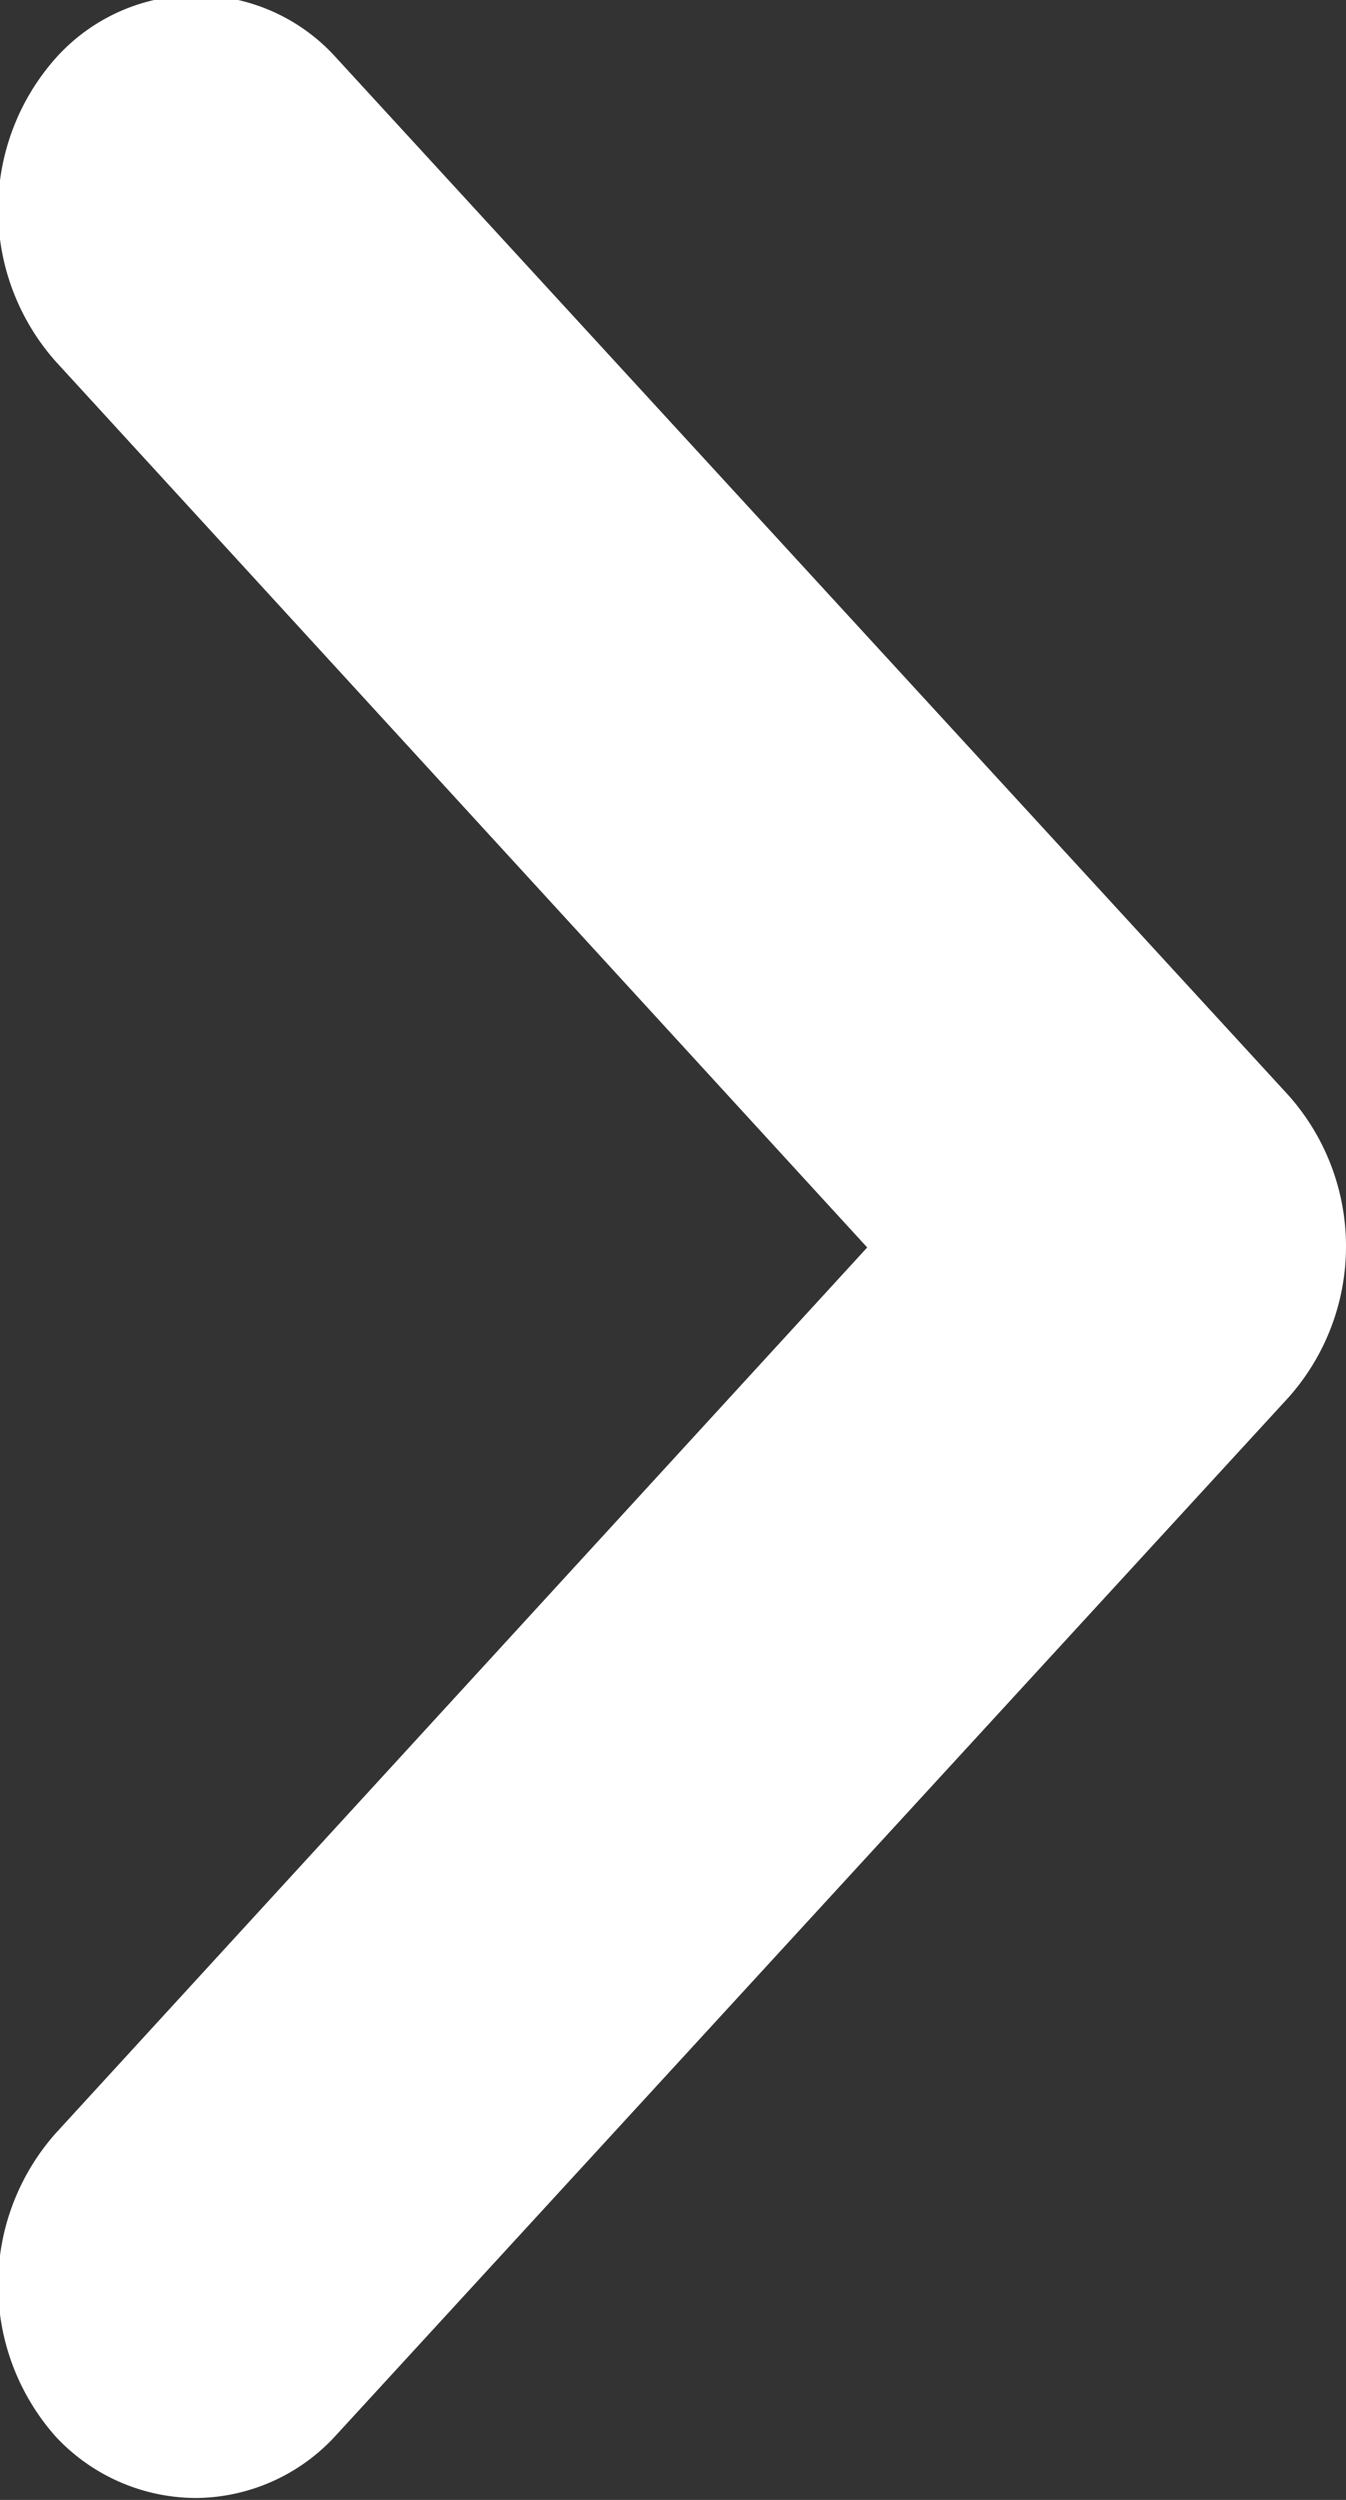<svg id="arrow_01.svg" xmlns="http://www.w3.org/2000/svg" width="7" height="13" viewBox="0 0 7 13">
  <rect x="0" y="0" width="7" height="13" fill="#333333" stroke="none"/>
  <defs>
    <style>
      .cls-1 {
        fill: #fff;
        fill-rule: evenodd;
      }
    </style>
  </defs>
  <path id="Arrow_08_-_www.Shapes4FREE.com1_のコピー_6" data-name="Arrow 08 - www.Shapes4FREE.com1 のコピー 6" class="cls-1" d="M1444.02,802.99a0.994,0.994,0,0,0,.73-0.329l4.95-5.393a1.181,1.181,0,0,0,0-1.573l-4.95-5.393a0.979,0.979,0,0,0-1.46,0,1.188,1.188,0,0,0,0,1.578l4.22,4.607-4.22,4.606a1.188,1.188,0,0,0,0,1.578A1,1,0,0,0,1444.02,802.99Z" transform="translate(-1443 -790)"/>
</svg>
